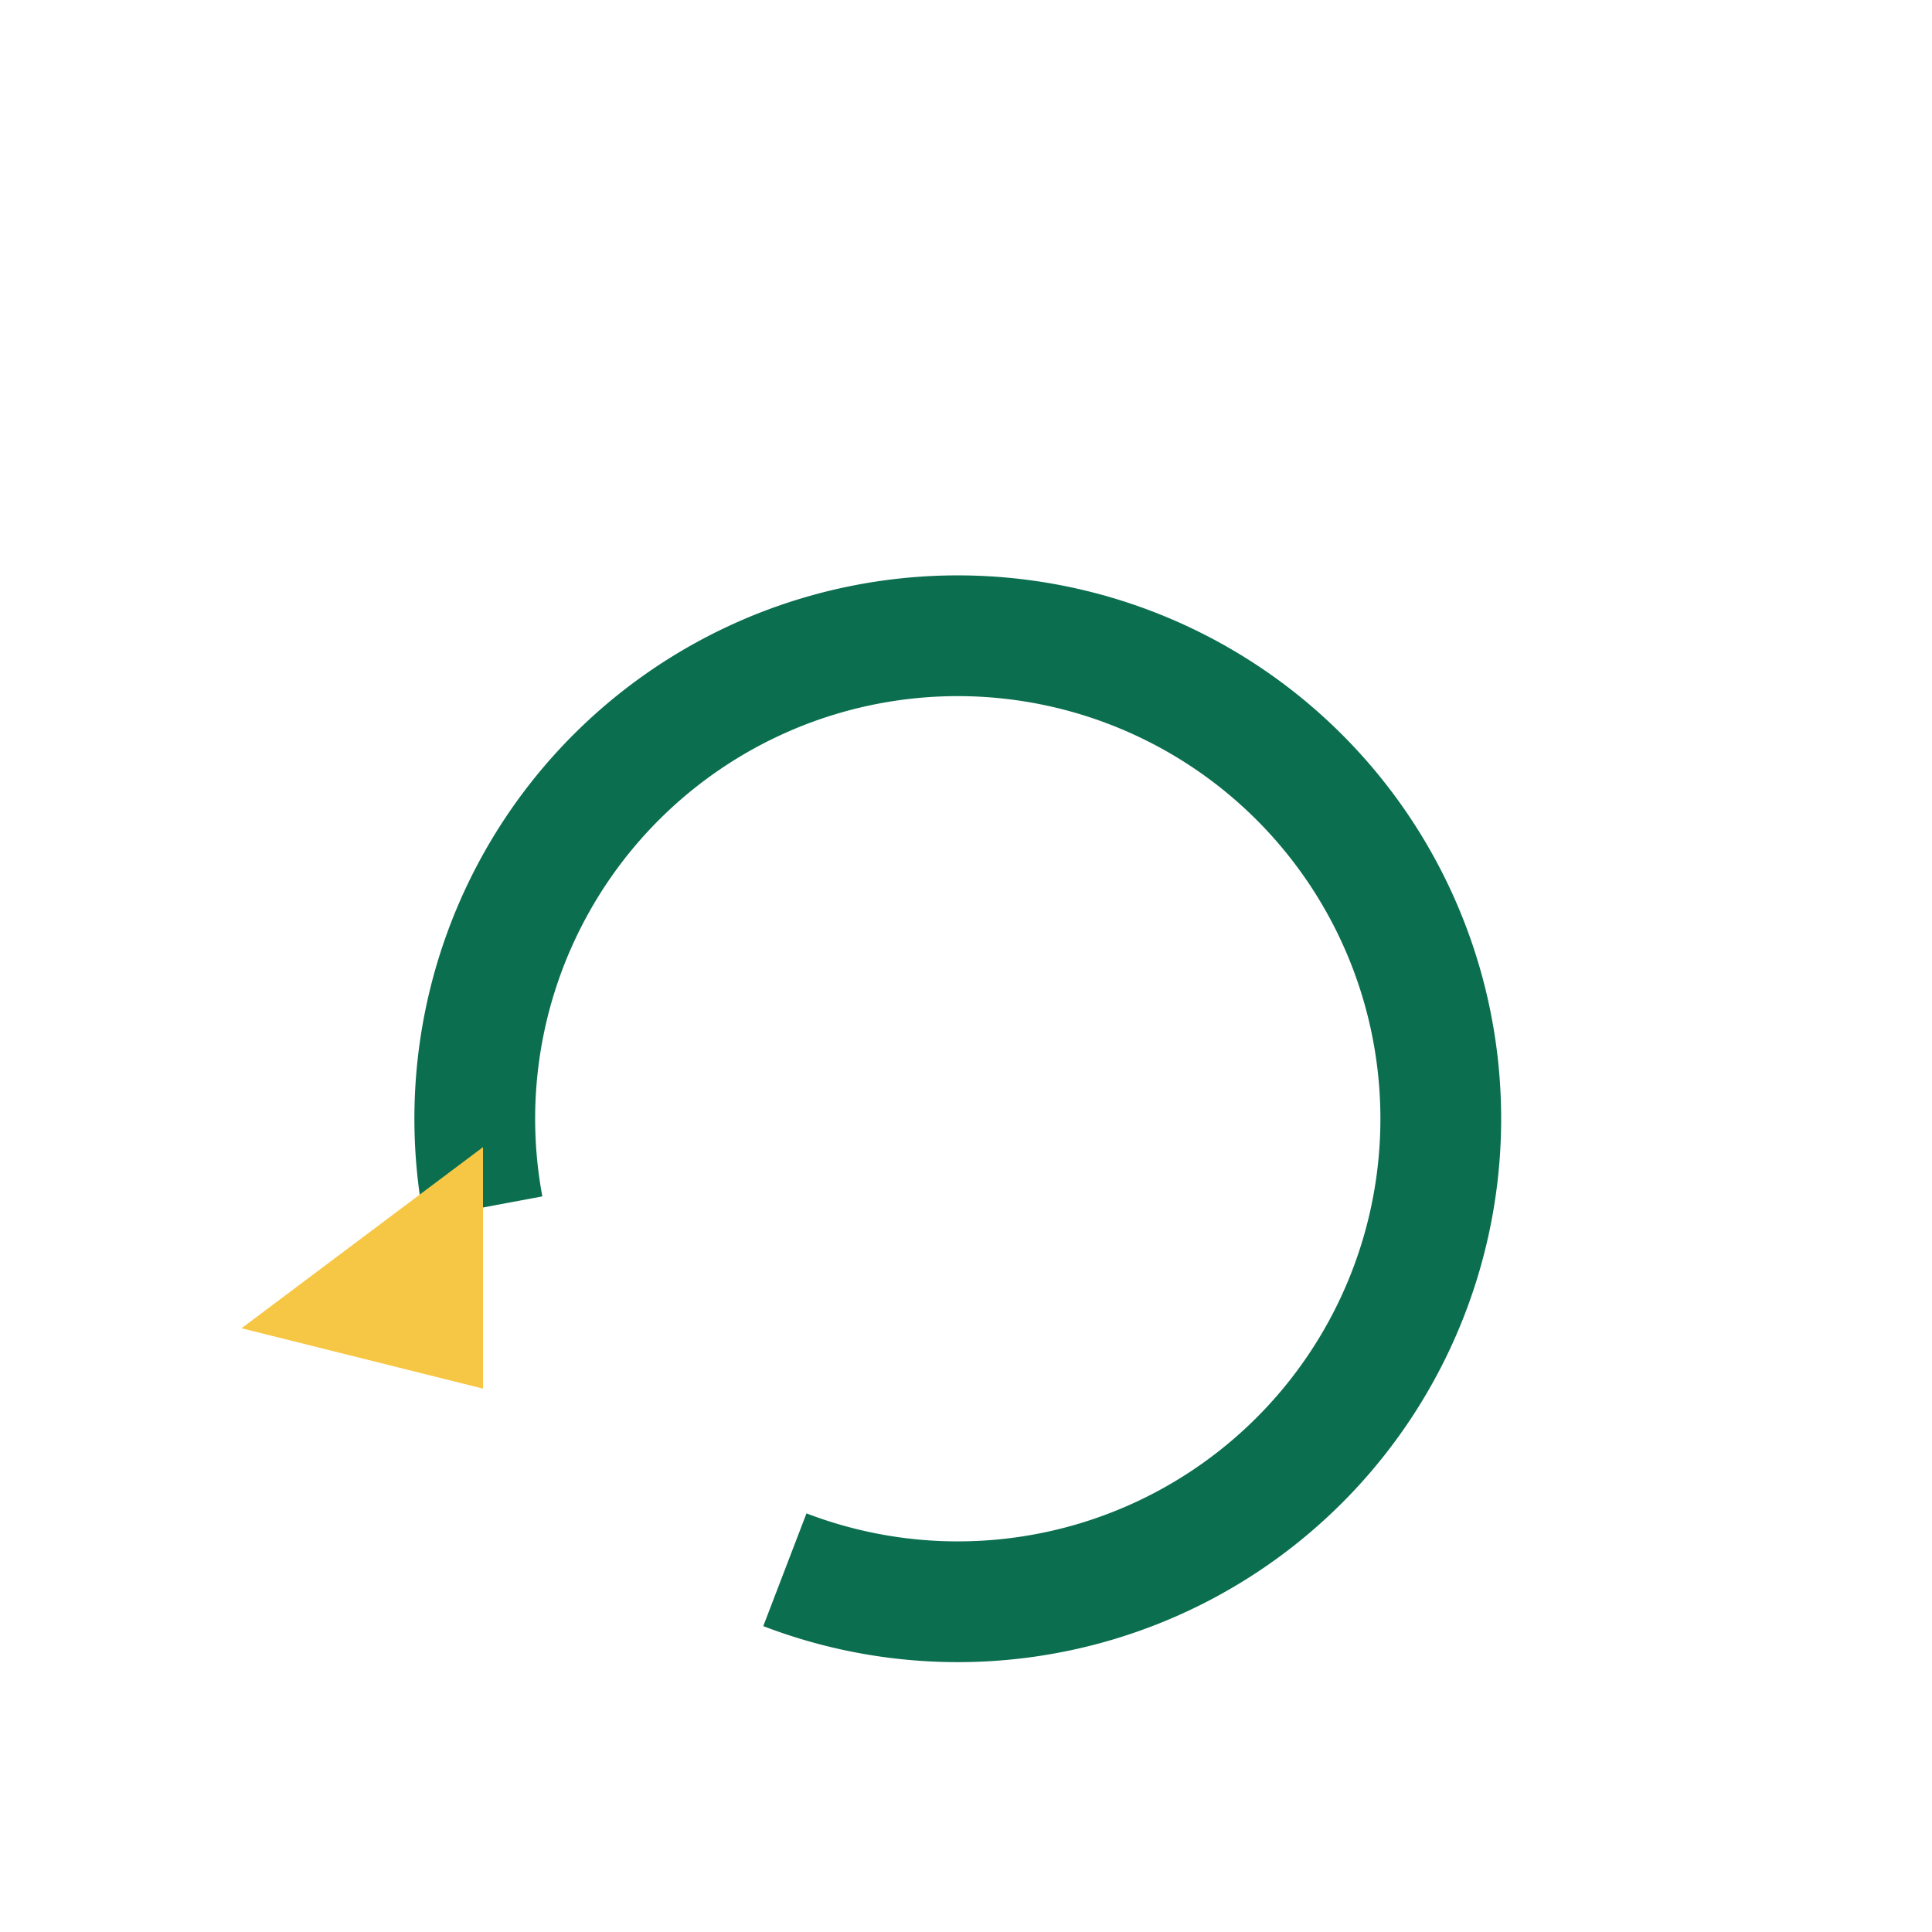 <?xml version="1.0" encoding="UTF-8"?>
<svg xmlns="http://www.w3.org/2000/svg" width="32" height="32" viewBox="0 0 32 32"><path d="M8 20a8 8 0 1 1 5 6" fill="none" stroke="#0B6E4F" stroke-width="2"/><polygon points="8,23 4,22 8,19" fill="#F6C744"/></svg>